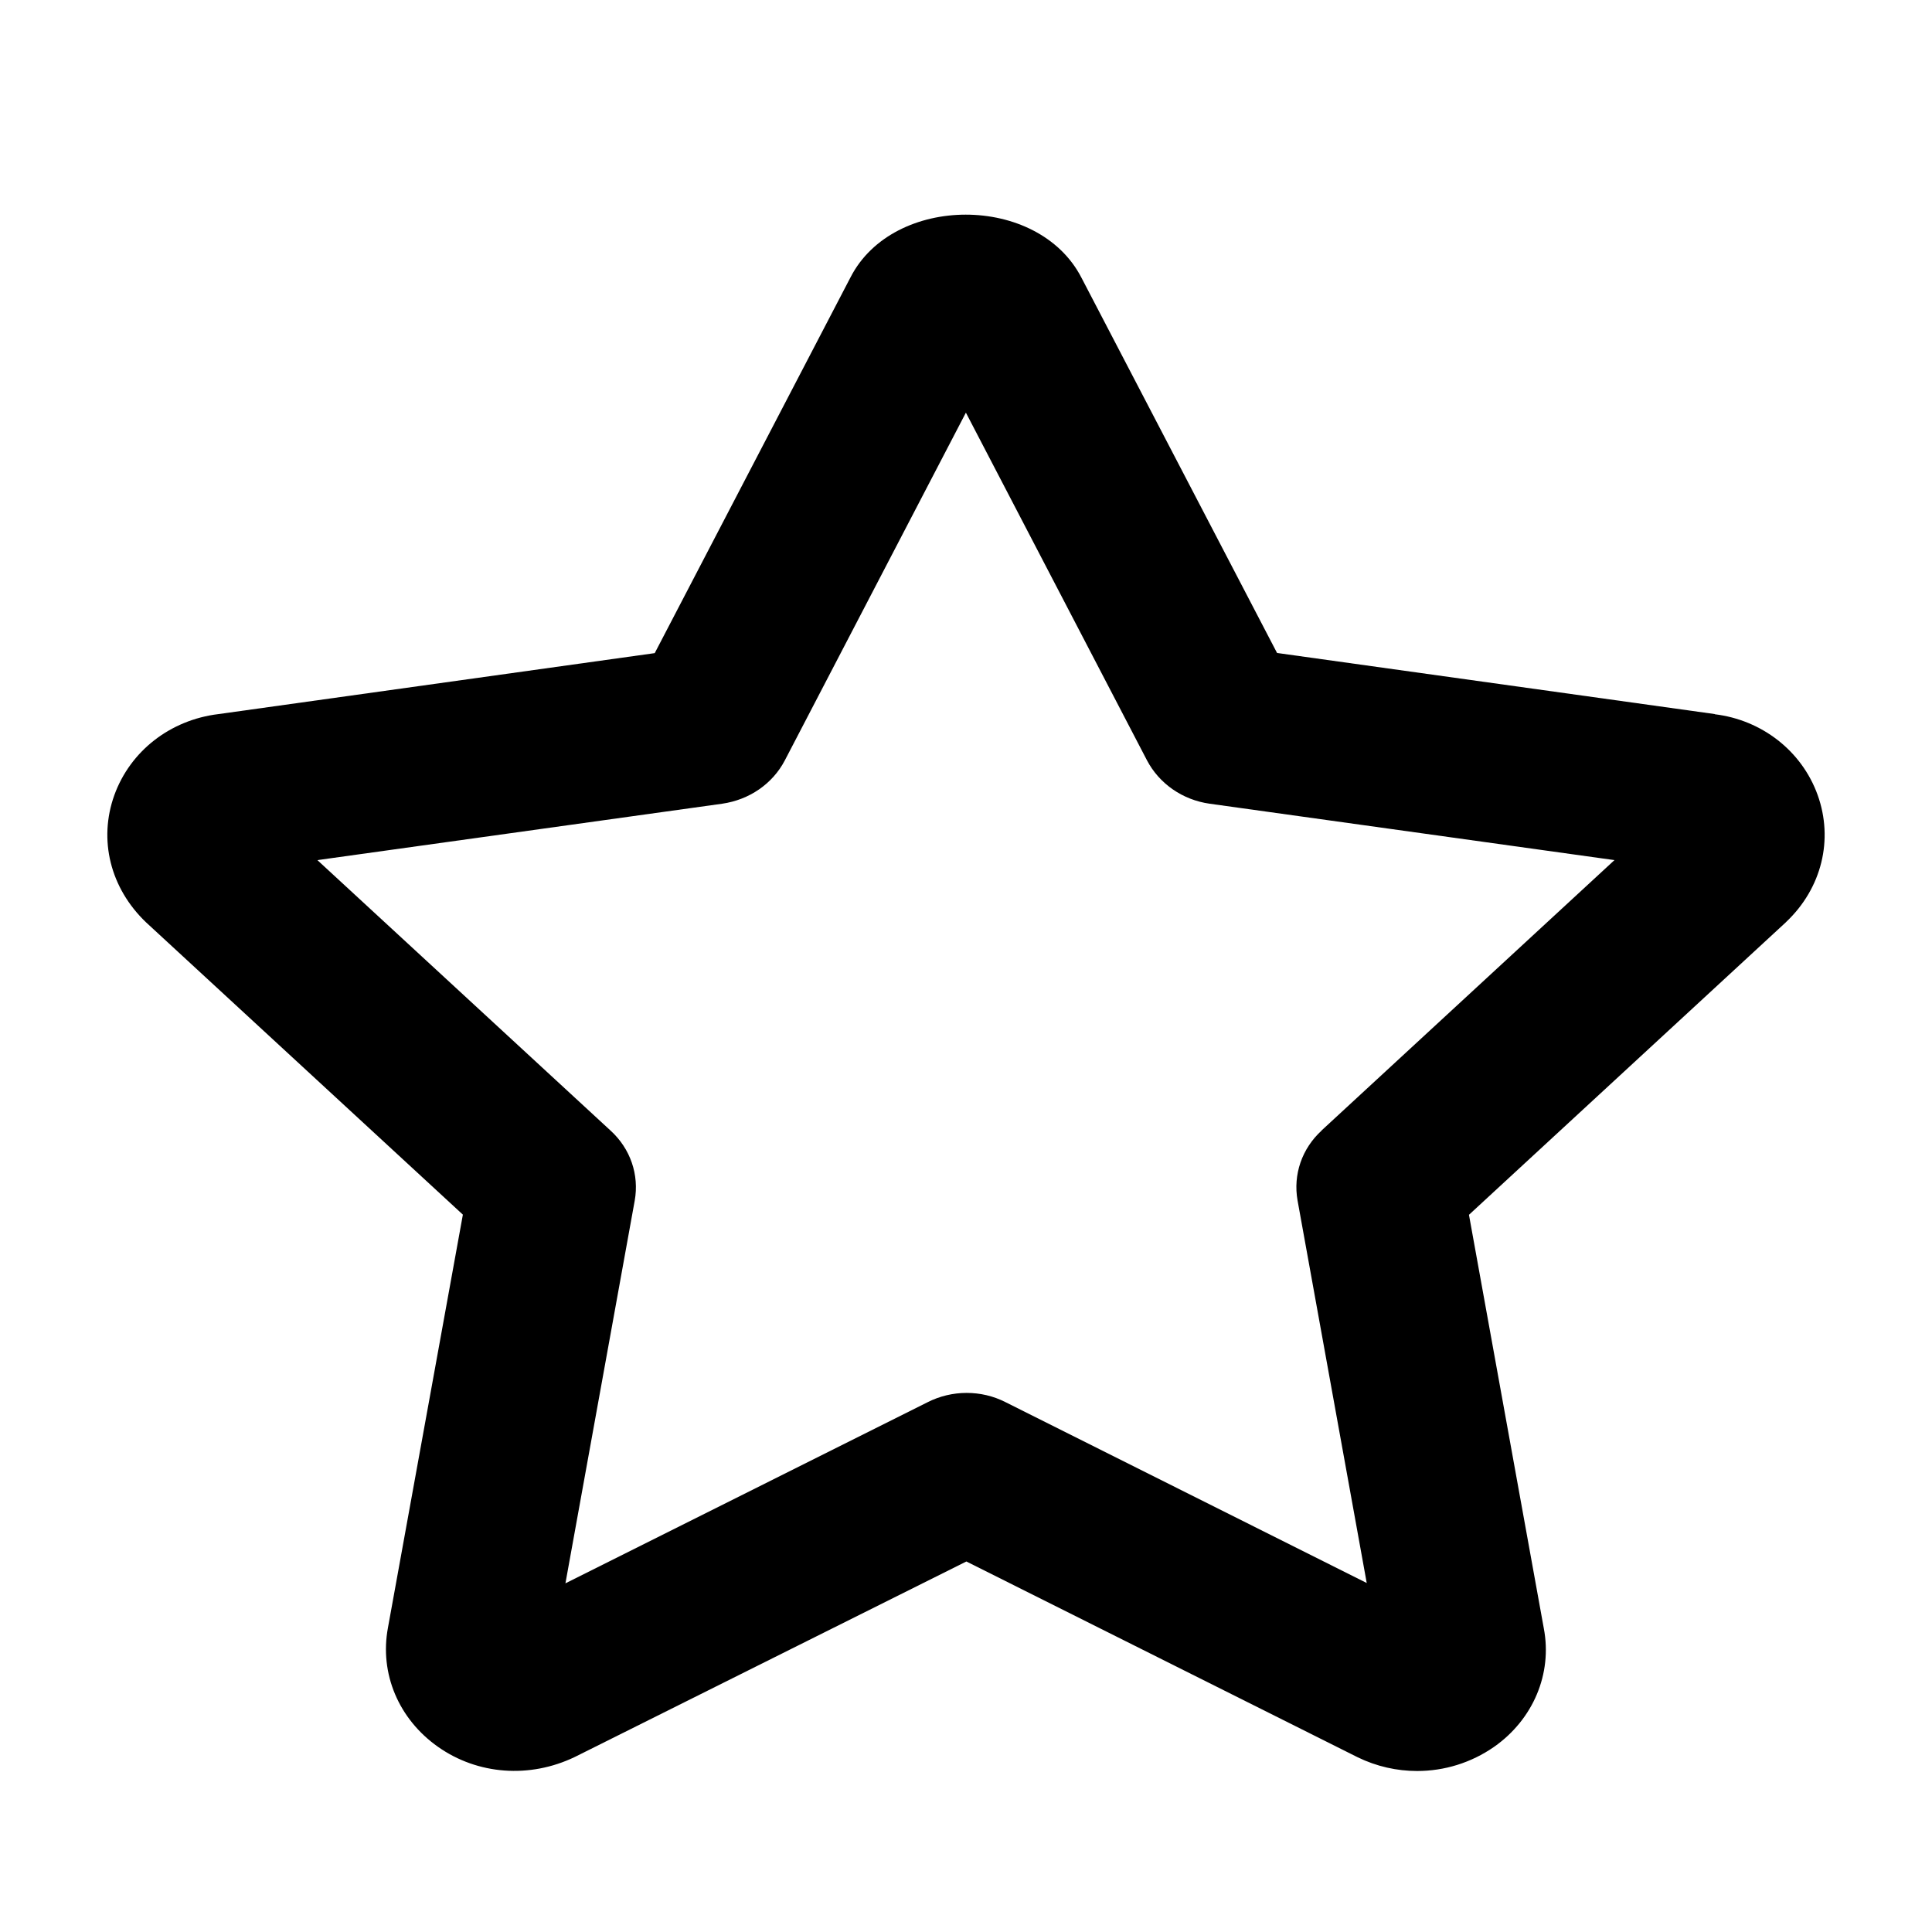 <svg width="36" height="36" viewBox="0 0 36 36" fill="none" xmlns="http://www.w3.org/2000/svg">
<path d="M31.955 13.306L23.796 12.167L20.152 5.176C19.343 3.605 16.645 3.613 15.848 5.168L12.2 12.17L4.071 13.306C3.17 13.415 2.427 13.997 2.131 14.815C1.831 15.648 2.054 16.55 2.723 17.188L8.625 22.633L7.229 30.329C7.069 31.184 7.428 32.033 8.162 32.55C8.9 33.07 9.869 33.143 10.71 32.739L18.007 29.096L25.298 32.744C25.651 32.916 26.03 33 26.406 33C26.913 33 27.411 32.848 27.84 32.55C28.572 32.036 28.927 31.184 28.767 30.344L27.372 22.636L33.271 17.191L33.285 17.177C33.946 16.55 34.168 15.645 33.869 14.813C33.573 13.992 32.829 13.415 31.952 13.309L31.955 13.306ZM24.629 21.064C24.258 21.402 24.093 21.888 24.178 22.369L25.467 29.497L18.736 26.127C18.283 25.896 17.738 25.899 17.287 26.127L10.536 29.503L11.827 22.372C11.913 21.891 11.747 21.404 11.377 21.067L5.914 16.027L13.457 14.976C13.963 14.903 14.396 14.605 14.624 14.169L17.998 7.689L21.373 14.169C21.601 14.602 22.034 14.905 22.54 14.976L30.083 16.027L24.623 21.067L24.629 21.064Z" fill="black"/>
</svg>
